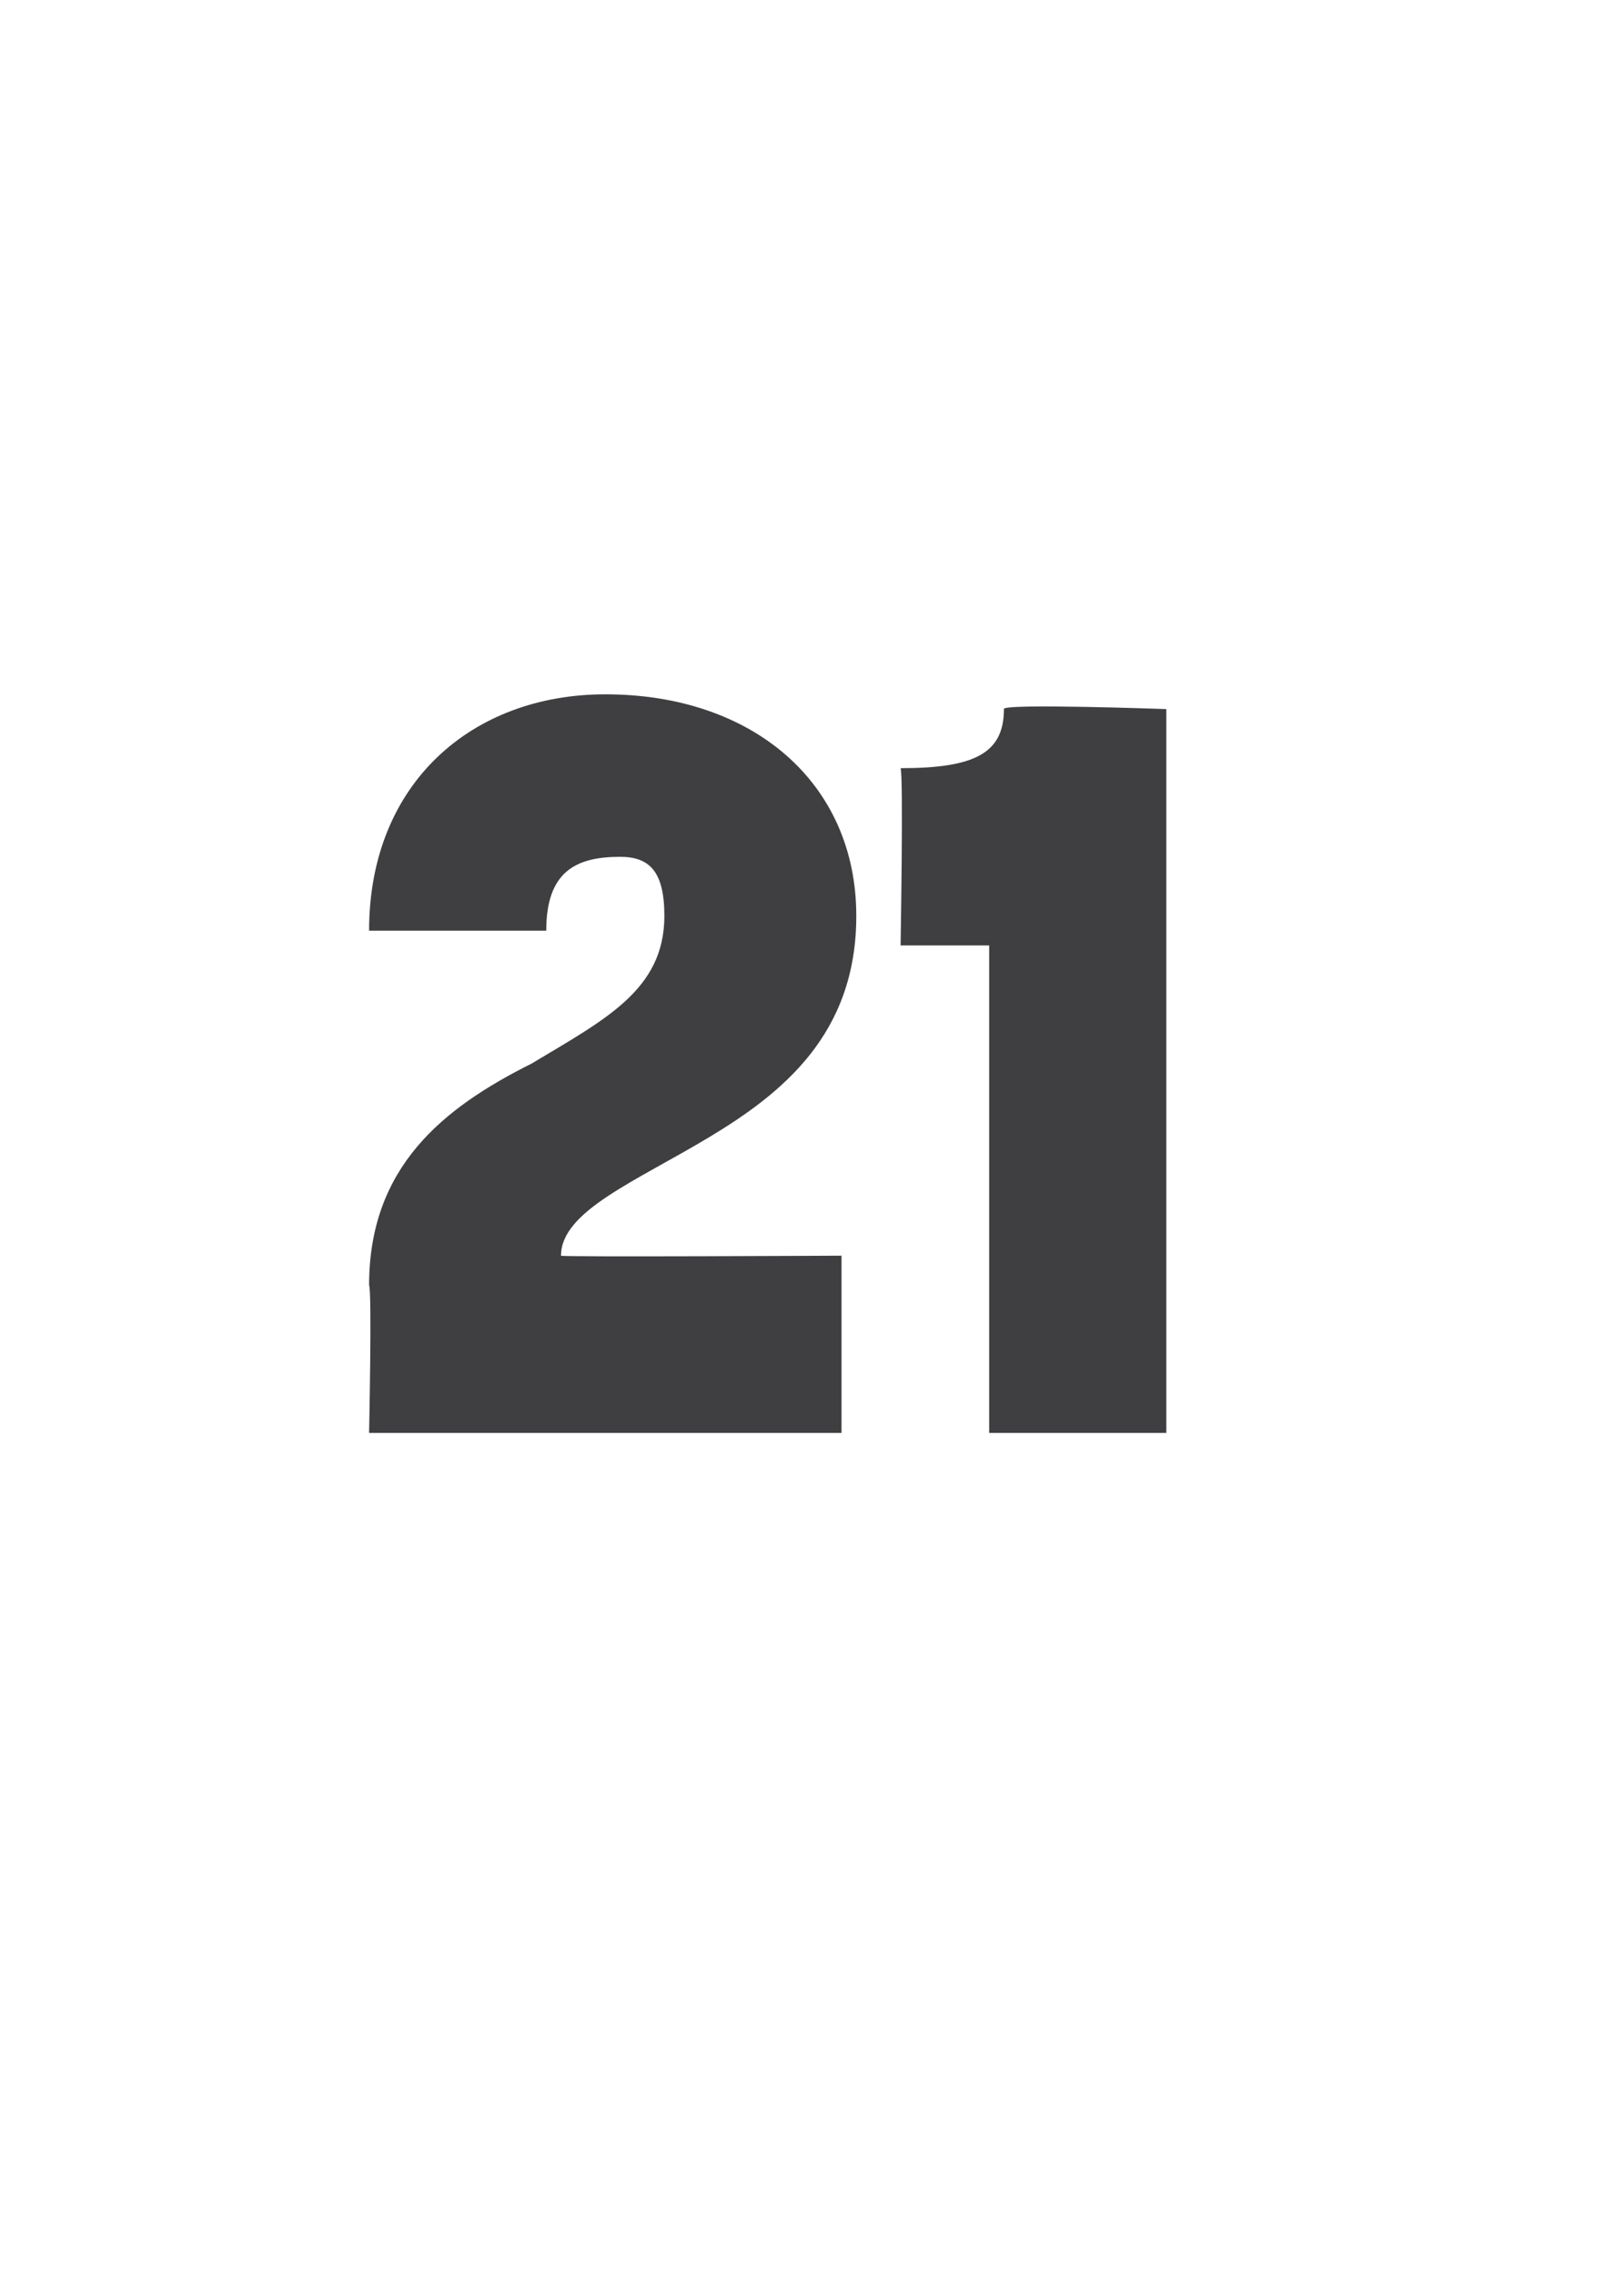 <?xml version="1.0" standalone="no"?>
<!DOCTYPE svg PUBLIC "-//W3C//DTD SVG 1.1//EN" "http://www.w3.org/Graphics/SVG/1.1/DTD/svg11.dtd">
<svg xmlns="http://www.w3.org/2000/svg" version="1.1" width="11px" height="15.4px" viewBox="0 -1 11 15.4" style="top:-1px">
  <desc>21</desc>
  <defs/>
  <g id="Polygon64132">
    <path d="M 3.6 6.2 C 4.1 5.9 4.5 5.7 4.5 5.2 C 4.5 4.9 4.4 4.8 4.2 4.8 C 3.9 4.8 3.7 4.9 3.7 5.3 C 3.7 5.3 2.5 5.3 2.5 5.3 C 2.5 4.3 3.2 3.7 4.1 3.7 C 5.1 3.7 5.8 4.3 5.8 5.2 C 5.8 6 5.3 6.4 4.8 6.7 C 4.3 7 3.8 7.2 3.8 7.5 C 3.77 7.51 5.7 7.5 5.7 7.5 L 5.7 8.7 L 2.5 8.7 C 2.5 8.7 2.52 7.74 2.5 7.7 C 2.5 6.9 3 6.5 3.6 6.2 Z M 6.1 5.4 C 6.1 5.4 6.12 4.25 6.1 4.2 C 6.6 4.2 6.8 4.1 6.8 3.8 C 6.78 3.76 7.9 3.8 7.9 3.8 L 7.9 8.7 L 6.7 8.7 L 6.7 5.4 L 6.1 5.4 Z " stroke="none" fill="#3f3f42"/>
  </g>
</svg>